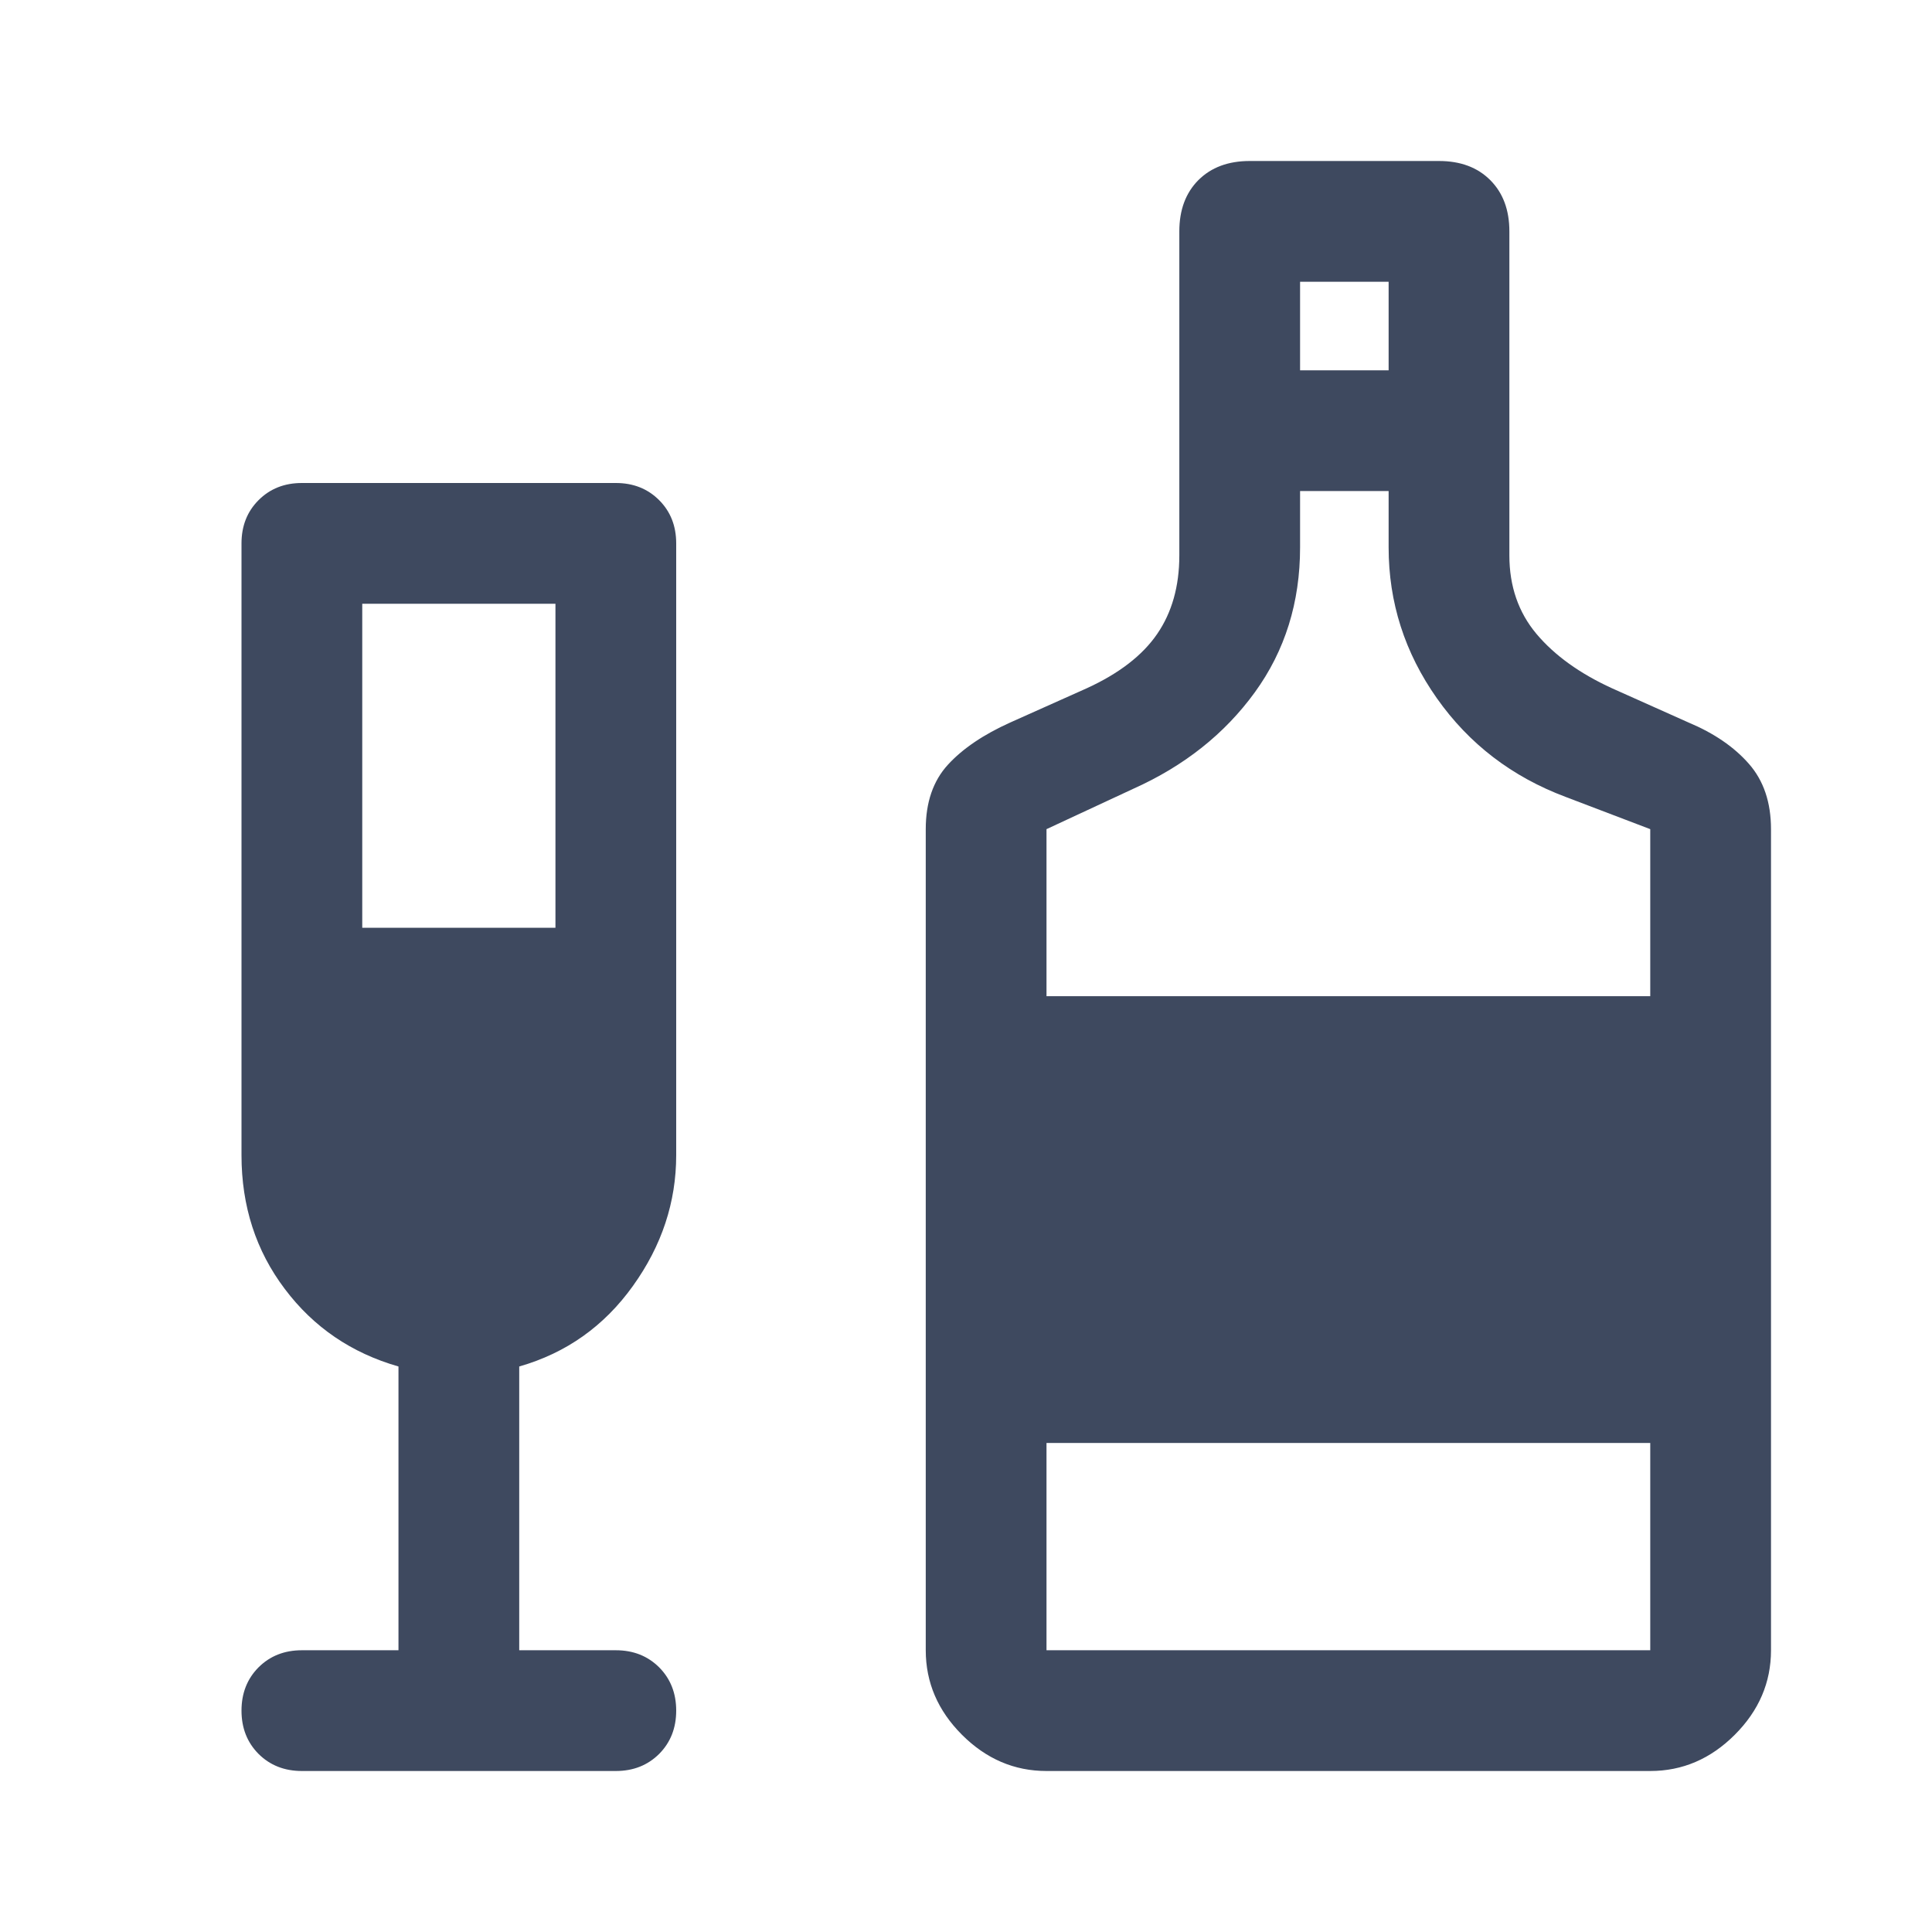 <svg width="24" height="24" viewBox="0 0 24 24" fill="none" xmlns="http://www.w3.org/2000/svg">
<mask id="mask0_2524_27696" style="mask-type:alpha" maskUnits="userSpaceOnUse" x="0" y="0" width="24" height="24">
<rect width="24" height="24" fill="#D9D9D9"/>
</mask>
<g mask="url(#mask0_2524_27696)">
<path d="M4.95 20.5V16.975C4.367 16.808 3.896 16.488 3.538 16.012C3.179 15.537 3 14.983 3 14.35V6.75C3 6.533 3.071 6.354 3.212 6.213C3.354 6.071 3.533 6 3.75 6H7.65C7.867 6 8.046 6.071 8.188 6.213C8.329 6.354 8.4 6.533 8.4 6.75V14.35C8.4 14.933 8.221 15.475 7.862 15.975C7.504 16.475 7.033 16.808 6.45 16.975V20.5H7.65C7.867 20.5 8.046 20.571 8.188 20.712C8.329 20.854 8.4 21.033 8.4 21.25C8.4 21.467 8.329 21.646 8.188 21.788C8.046 21.929 7.867 22 7.65 22H3.75C3.533 22 3.354 21.929 3.212 21.788C3.071 21.646 3 21.467 3 21.25C3 21.033 3.071 20.854 3.212 20.712C3.354 20.571 3.533 20.5 3.75 20.5H4.95ZM4.5 11.525H6.9V7.5H4.5V11.525ZM13 22C12.6 22 12.25 21.85 11.95 21.55C11.65 21.25 11.5 20.9 11.5 20.5V10.3C11.5 9.967 11.592 9.7 11.775 9.5C11.958 9.3 12.217 9.125 12.55 8.975L13.5 8.55C13.9 8.367 14.192 8.142 14.375 7.875C14.558 7.608 14.65 7.283 14.65 6.9V2.875C14.65 2.608 14.729 2.396 14.887 2.237C15.046 2.079 15.258 2 15.525 2H17.875C18.142 2 18.354 2.079 18.512 2.237C18.671 2.396 18.75 2.608 18.75 2.875V6.9C18.75 7.283 18.863 7.608 19.087 7.875C19.312 8.142 19.625 8.367 20.025 8.55L20.975 8.975C21.292 9.108 21.542 9.279 21.725 9.488C21.908 9.696 22 9.967 22 10.3V20.5C22 20.9 21.85 21.25 21.55 21.55C21.25 21.85 20.9 22 20.5 22H13ZM16.15 4.6H17.25V3.5H16.15V4.6ZM13 12.375H20.5V10.3L19.45 9.9C18.783 9.65 18.25 9.242 17.85 8.675C17.45 8.108 17.25 7.483 17.25 6.8V6.1H16.15V6.8C16.15 7.483 15.963 8.083 15.588 8.6C15.213 9.117 14.708 9.517 14.075 9.8L13 10.3V12.375ZM13 20.5H20.5V17.925H13V20.5Z" fill="#3E495F"/>
</g>
</svg>
